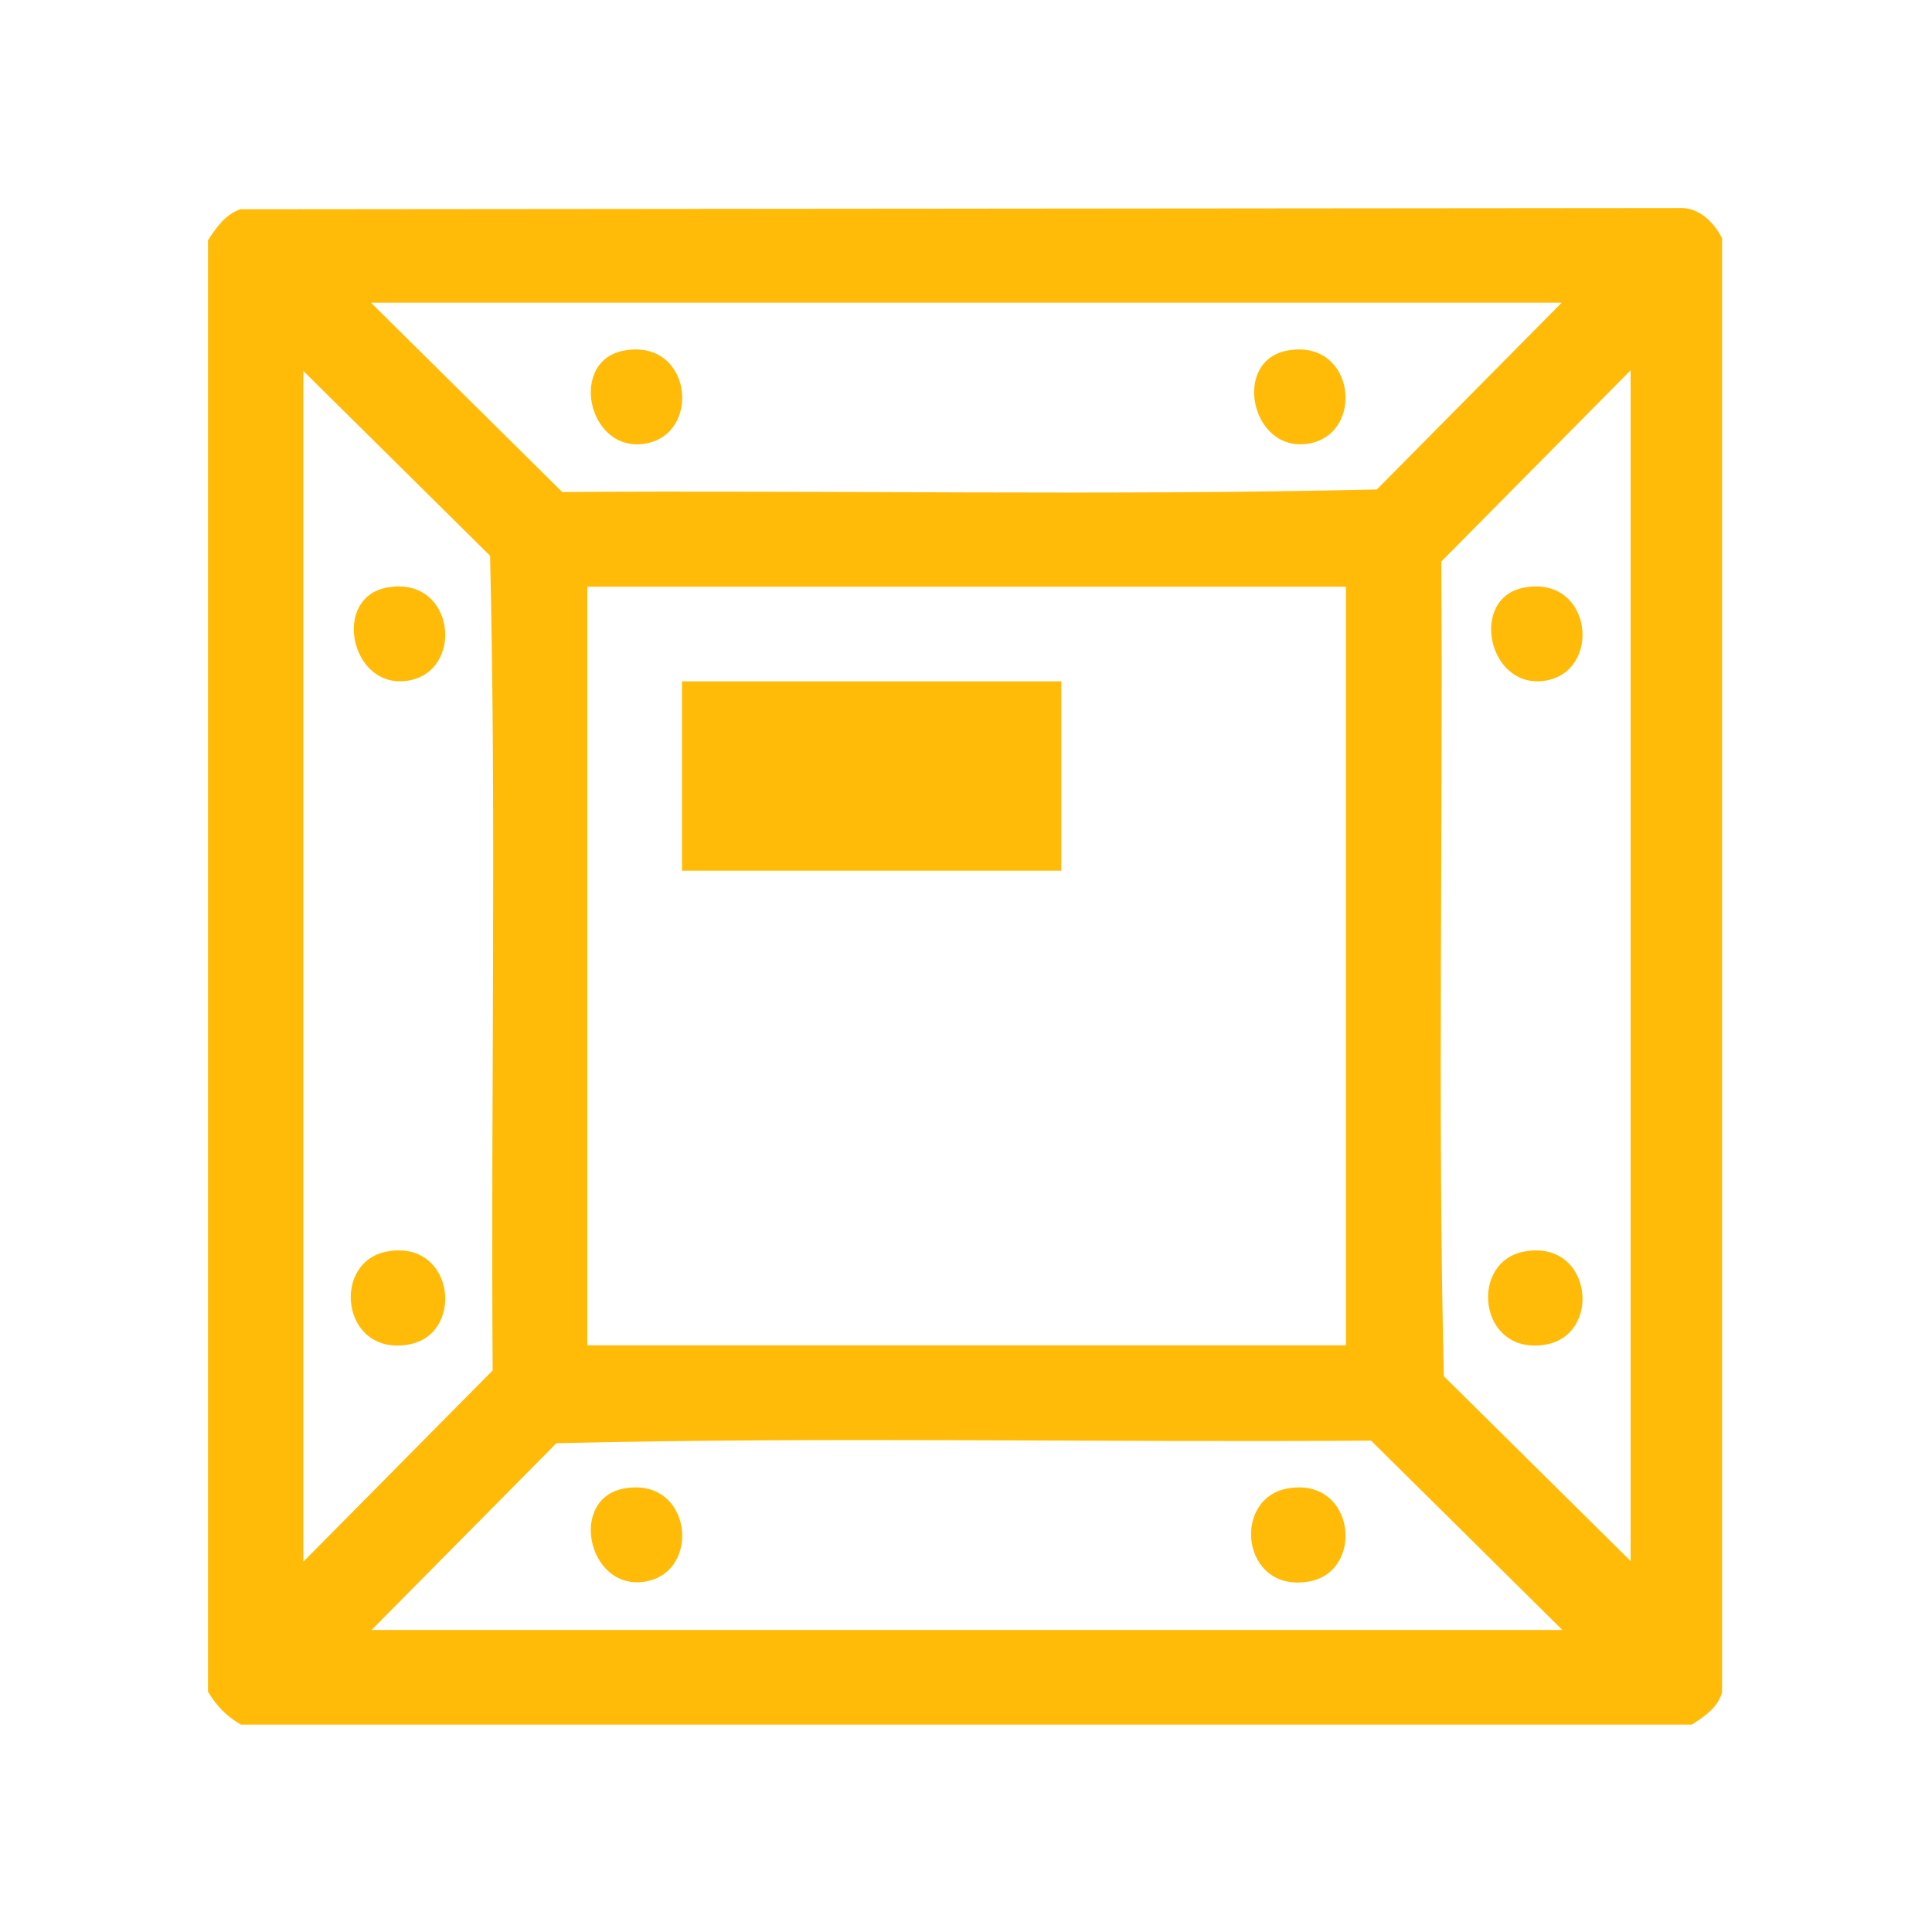 <?xml version="1.0" encoding="UTF-8"?>
<svg id="_圖層_1" xmlns="http://www.w3.org/2000/svg" version="1.1" viewBox="0 0 300 300">
  <!-- Generator: Adobe Illustrator 29.1.0, SVG Export Plug-In . SVG Version: 2.1.0 Build 142)  -->
  <defs>
    <style>
      .st0 {
        fill: #ffbb07;
      }
    </style>
  </defs>
  <path class="st0" d="M262.8,267.8H37.4c-2.2-1.3-3.7-2.8-5.1-5.1V37.3c1.3-2,2.7-4,5-4.8l223.8-.2c2.8,0,5.1,2.3,6.3,4.7v225.8c-.7,2.4-2.7,3.7-4.7,5ZM242.6,47H57.6l29.7,29.4c42.2-.3,84.5.6,126.5-.4l28.7-29ZM47.1,242.5l29.4-29.7c-.3-42.2.6-84.5-.4-126.5l-29-28.7v184.9ZM253.2,242.5V57.5l-29.4,29.7c.3,42.2-.6,84.5.4,126.5l29,28.7ZM209,91.1h-117.8v117.8h117.8v-117.8ZM242.6,253.1l-29.7-29.4c-42.2.3-84.5-.6-126.5.4l-28.7,29h184.9Z"/>
  <rect class="st0" x="105.9" y="105.8" width="58.9" height="29.4"/>
  <path class="st0" d="M97.1,54.4c10.4-1.7,11.9,13.1,3,14.5s-11.9-13.1-3-14.5Z"/>
  <path class="st0" d="M200.1,54.4c10.4-1.7,11.9,13.1,3,14.5s-11.9-13.1-3-14.5Z"/>
  <path class="st0" d="M60.3,91.2c10.4-1.7,11.9,13.1,3,14.5s-11.9-13.1-3-14.5Z"/>
  <path class="st0" d="M60.3,194.3c10.4-1.7,11.9,13.1,3,14.5-10.4,1.7-11.9-13.1-3-14.5Z"/>
  <path class="st0" d="M236.9,91.2c10.4-1.7,11.9,13.1,3,14.5s-11.9-13.1-3-14.5Z"/>
  <path class="st0" d="M236.9,194.3c10.4-1.7,11.9,13.1,3,14.5-10.4,1.7-11.9-13.1-3-14.5Z"/>
  <path class="st0" d="M97.1,231.1c10.4-1.7,11.9,13.1,3,14.5s-11.9-13.1-3-14.5Z"/>
  <path class="st0" d="M200.1,231.1c10.4-1.7,11.9,13.1,3,14.5-10.4,1.7-11.9-13.1-3-14.5Z"/>
</svg>